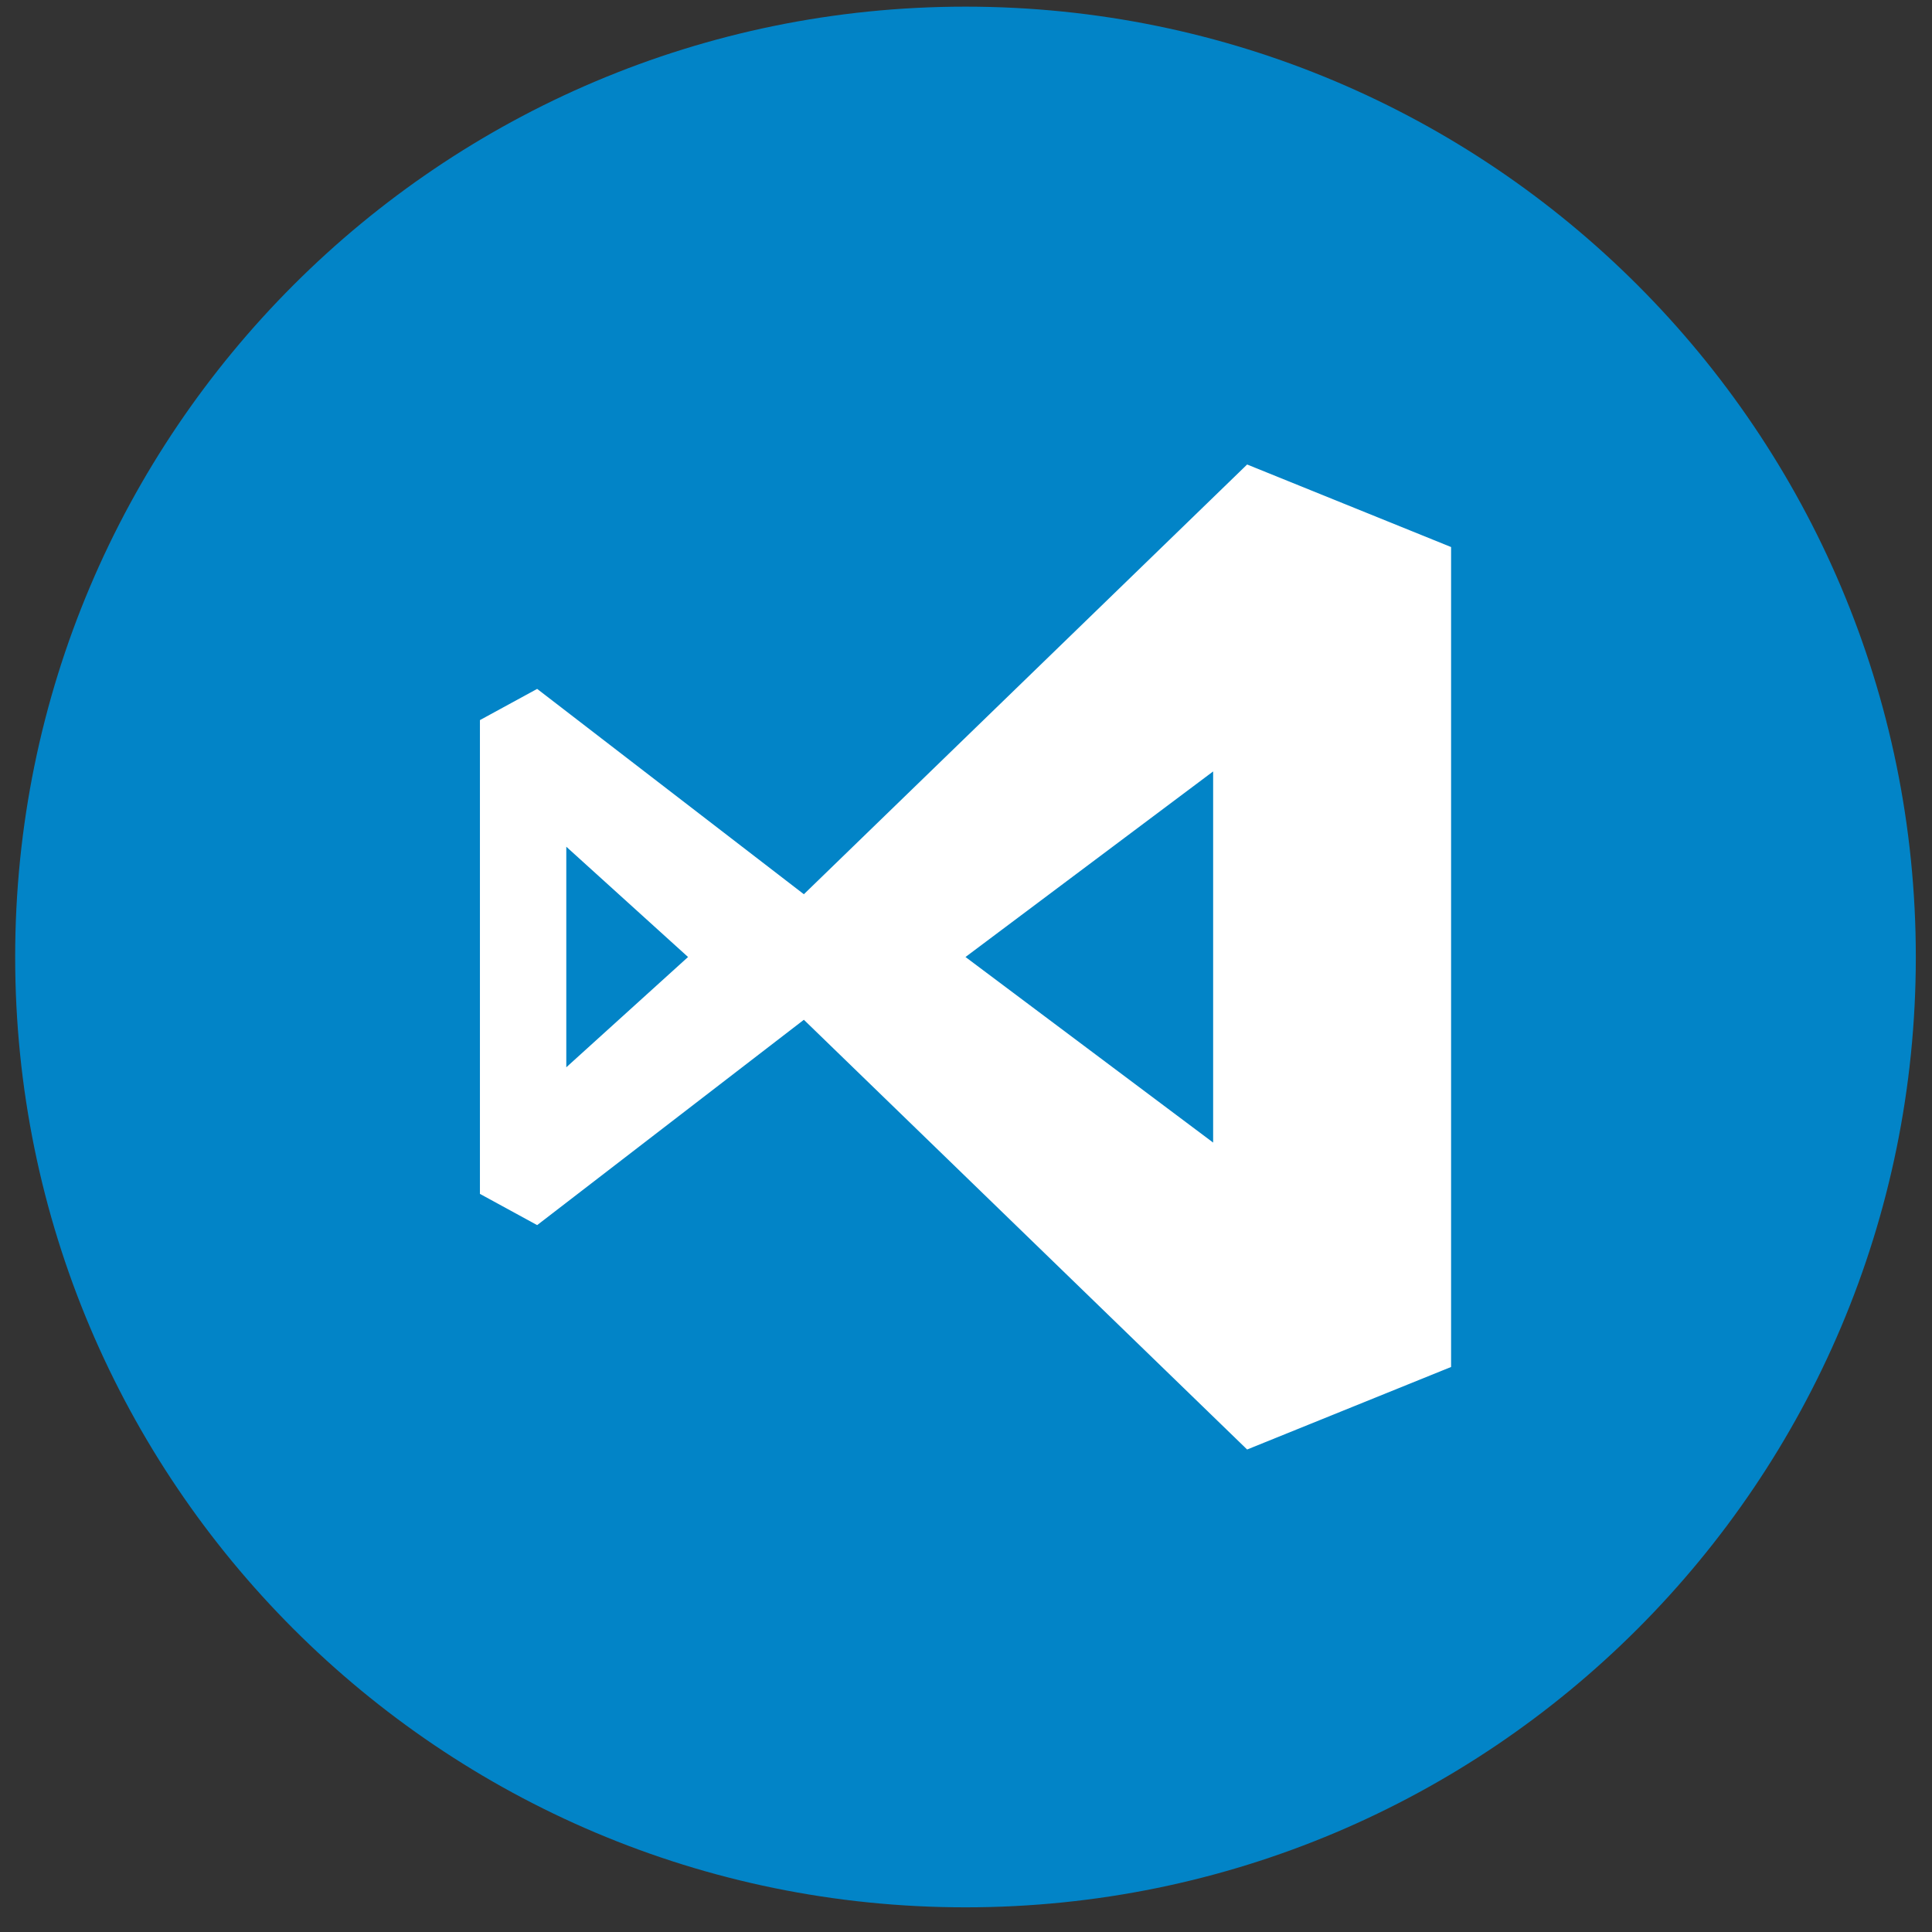 <svg width="61" height="61" viewBox="0 0 61 61" fill="none" xmlns="http://www.w3.org/2000/svg">
<rect x="0" y="0" width="61" height="61" fill="#333333" stroke="none"/>
<path d="M30.484 60.221C47.055 60.221 60.489 46.787 60.489 30.215C60.489 13.644 47.055 0.21 30.484 0.21C13.912 0.21 0.479 13.644 0.479 30.215C0.479 46.787 13.912 60.221 30.484 60.221Z" fill="#0284C7"/>
<path d="M39.376 14.666L25.381 28.234L16.96 21.751L15.153 22.736V37.695L16.96 38.681L25.381 32.198L39.376 45.766L45.816 43.16V17.272L39.376 14.666ZM17.88 33.698V26.734L21.724 30.216L17.88 33.698ZM38.303 36.075L30.484 30.216L38.303 24.357V36.075Z" fill="white"/>
</svg>
